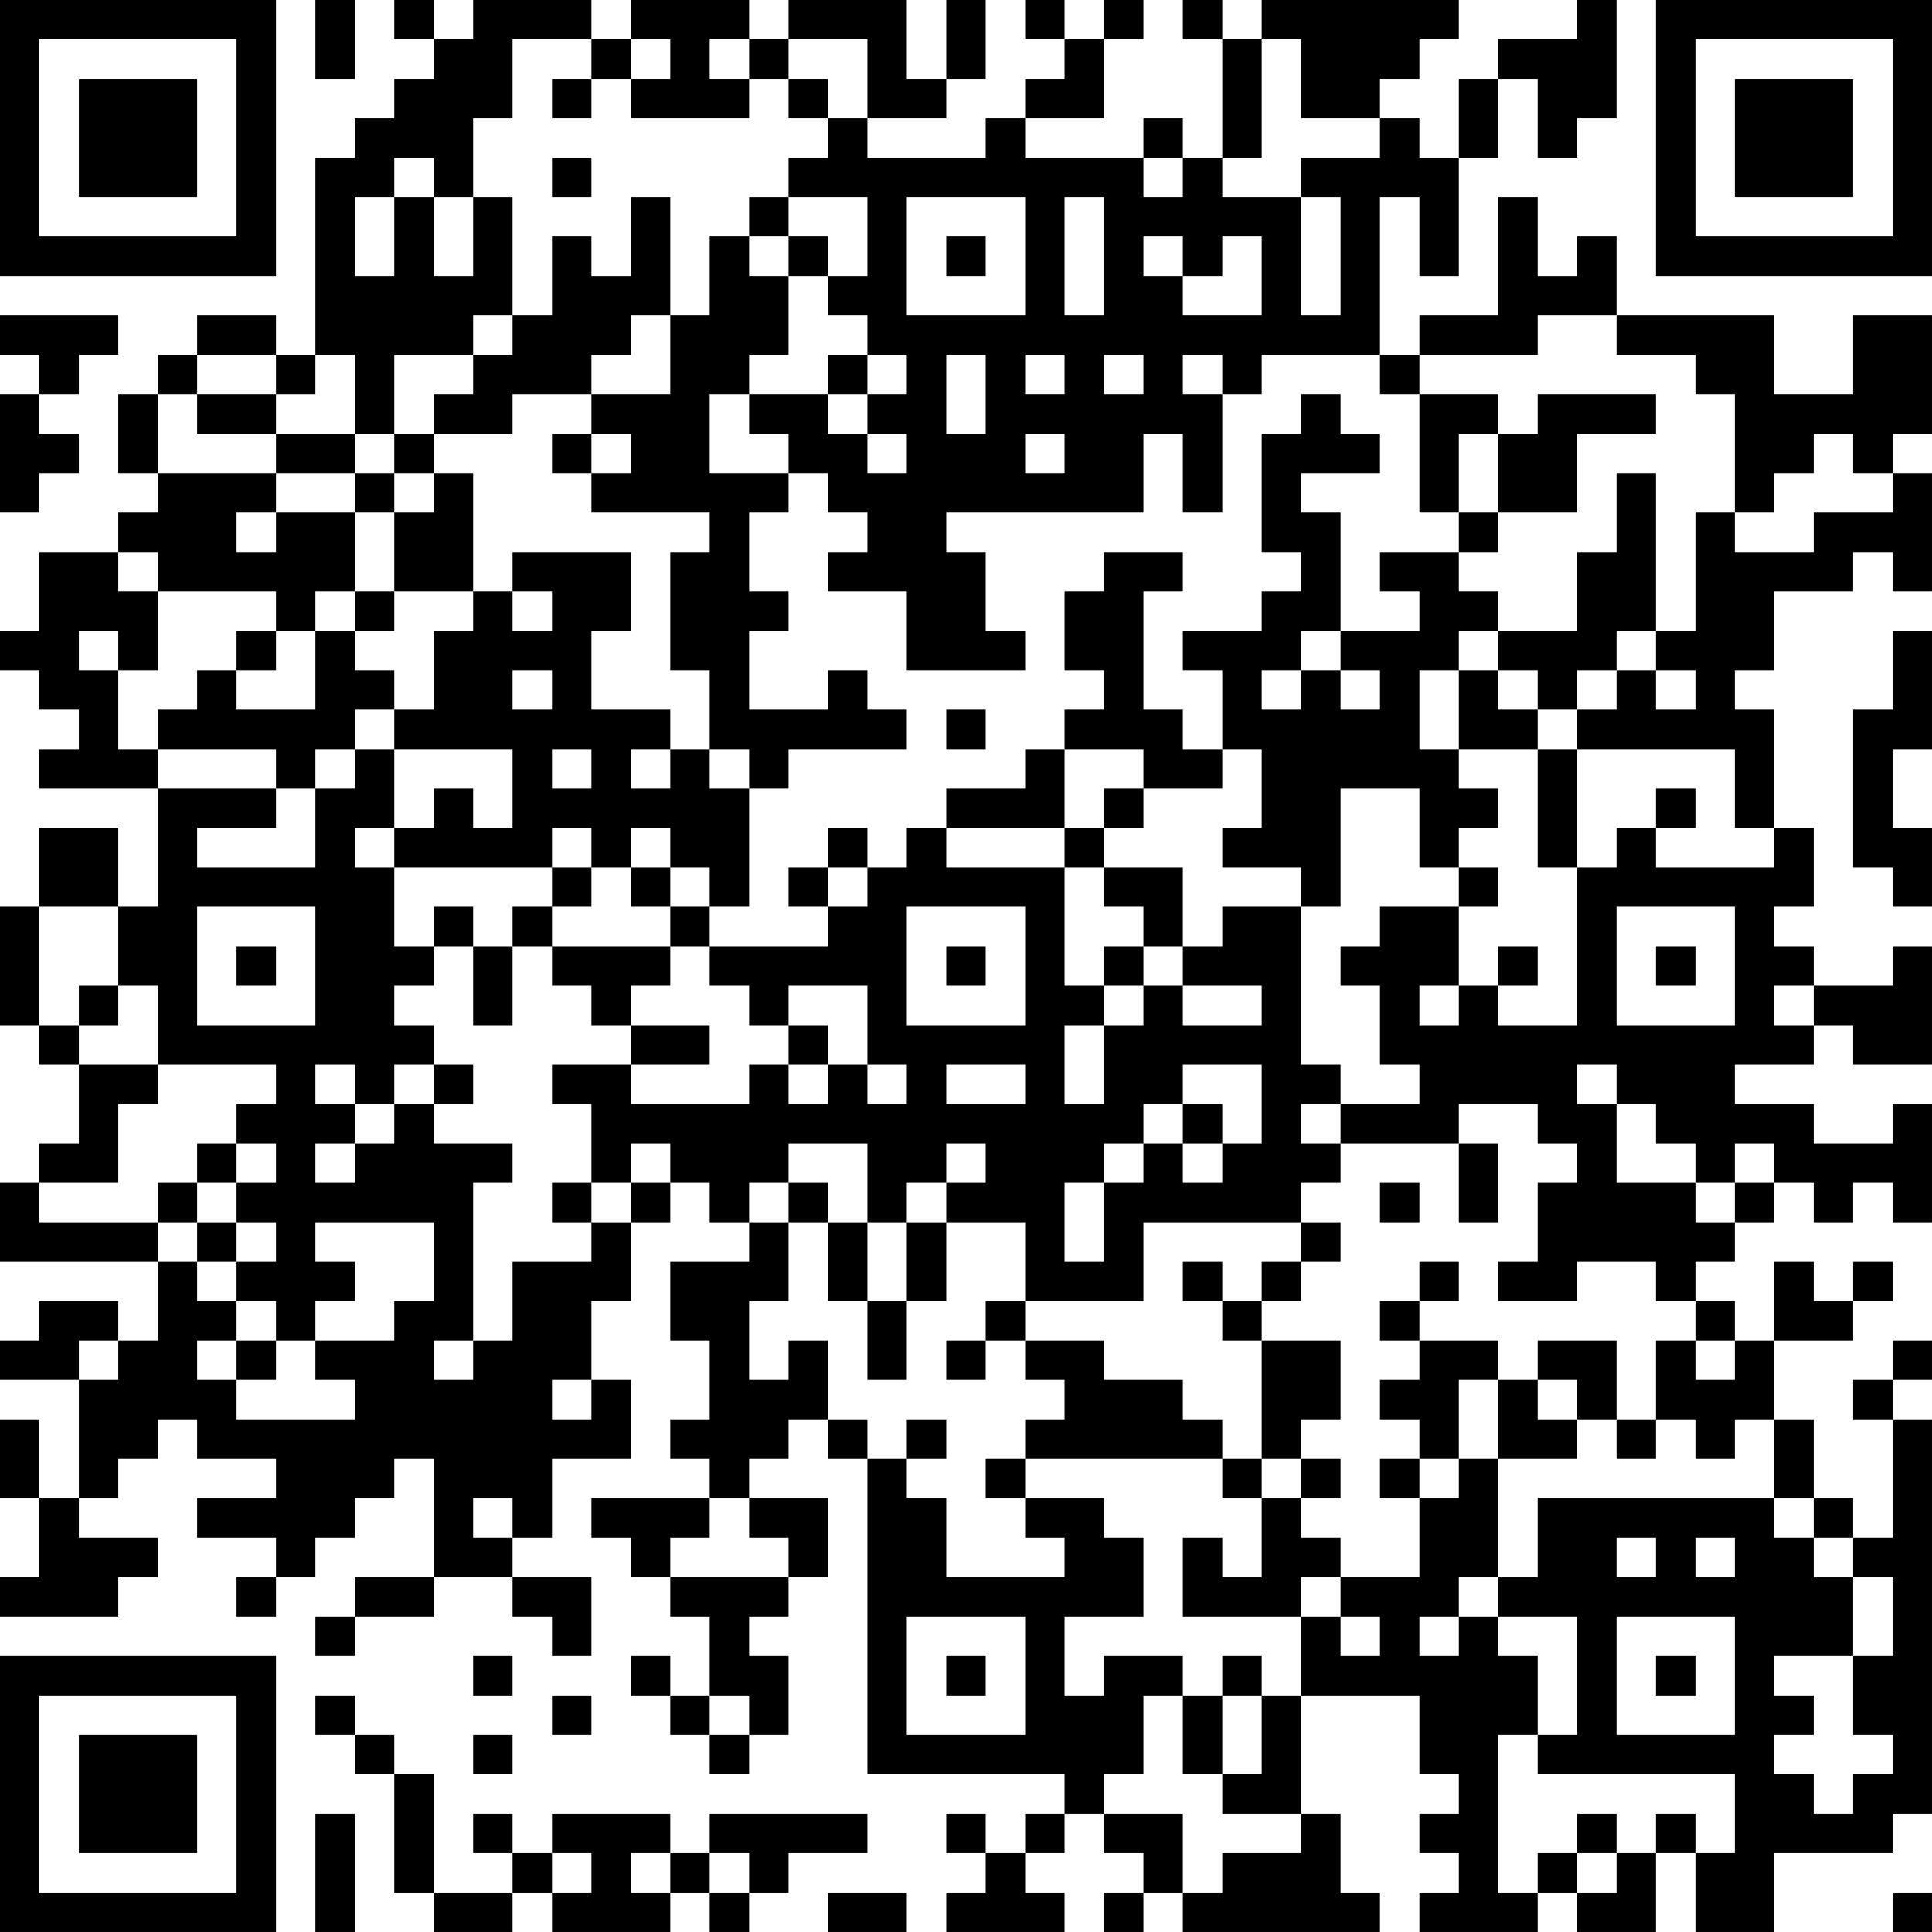 <?xml version="1.0" encoding="UTF-8"?>
<svg xmlns="http://www.w3.org/2000/svg" version="1.1" width="250" height="250" viewBox="0 0 250 250"><rect x="0" y="0" width="250" height="250" fill="#ffffff"/><g transform="scale(5.102)"><g transform="translate(0,0)"><path fill-rule="evenodd" d="M8 0L8 2L9 2L9 0ZM10 0L10 1L11 1L11 2L10 2L10 3L9 3L9 4L8 4L8 9L7 9L7 8L5 8L5 9L4 9L4 10L3 10L3 12L4 12L4 13L3 13L3 14L1 14L1 16L0 16L0 17L1 17L1 18L2 18L2 19L1 19L1 20L4 20L4 23L3 23L3 21L1 21L1 23L0 23L0 26L1 26L1 27L2 27L2 29L1 29L1 30L0 30L0 32L4 32L4 34L3 34L3 33L1 33L1 34L0 34L0 35L2 35L2 38L1 38L1 36L0 36L0 38L1 38L1 40L0 40L0 41L3 41L3 40L4 40L4 39L2 39L2 38L3 38L3 37L4 37L4 36L5 36L5 37L7 37L7 38L5 38L5 39L7 39L7 40L6 40L6 41L7 41L7 40L8 40L8 39L9 39L9 38L10 38L10 37L11 37L11 40L9 40L9 41L8 41L8 42L9 42L9 41L11 41L11 40L13 40L13 41L14 41L14 42L15 42L15 40L13 40L13 39L14 39L14 37L16 37L16 35L15 35L15 33L16 33L16 31L17 31L17 30L18 30L18 31L19 31L19 32L17 32L17 34L18 34L18 36L17 36L17 37L18 37L18 38L15 38L15 39L16 39L16 40L17 40L17 41L18 41L18 43L17 43L17 42L16 42L16 43L17 43L17 44L18 44L18 45L19 45L19 44L20 44L20 42L19 42L19 41L20 41L20 40L21 40L21 38L19 38L19 37L20 37L20 36L21 36L21 37L22 37L22 45L27 45L27 46L26 46L26 47L25 47L25 46L24 46L24 47L25 47L25 48L24 48L24 49L27 49L27 48L26 48L26 47L27 47L27 46L28 46L28 47L29 47L29 48L28 48L28 49L29 49L29 48L30 48L30 49L35 49L35 48L34 48L34 46L33 46L33 43L36 43L36 45L37 45L37 46L36 46L36 47L37 47L37 48L36 48L36 49L39 49L39 48L40 48L40 49L42 49L42 47L43 47L43 49L45 49L45 47L48 47L48 46L49 46L49 36L48 36L48 35L49 35L49 34L48 34L48 35L47 35L47 36L48 36L48 39L47 39L47 38L46 38L46 36L45 36L45 34L47 34L47 33L48 33L48 32L47 32L47 33L46 33L46 32L45 32L45 34L44 34L44 33L43 33L43 32L44 32L44 31L45 31L45 30L46 30L46 31L47 31L47 30L48 30L48 31L49 31L49 28L48 28L48 29L46 29L46 28L44 28L44 27L46 27L46 26L47 26L47 27L49 27L49 24L48 24L48 25L46 25L46 24L45 24L45 23L46 23L46 21L45 21L45 18L44 18L44 17L45 17L45 15L47 15L47 14L48 14L48 15L49 15L49 12L48 12L48 11L49 11L49 8L47 8L47 10L45 10L45 8L41 8L41 6L40 6L40 7L39 7L39 5L38 5L38 8L36 8L36 9L35 9L35 5L36 5L36 7L37 7L37 4L38 4L38 2L39 2L39 4L40 4L40 3L41 3L41 0L40 0L40 1L38 1L38 2L37 2L37 4L36 4L36 3L35 3L35 2L36 2L36 1L37 1L37 0L32 0L32 1L31 1L31 0L30 0L30 1L31 1L31 4L30 4L30 3L29 3L29 4L26 4L26 3L28 3L28 1L29 1L29 0L28 0L28 1L27 1L27 0L26 0L26 1L27 1L27 2L26 2L26 3L25 3L25 4L22 4L22 3L24 3L24 2L25 2L25 0L24 0L24 2L23 2L23 0L20 0L20 1L19 1L19 0L16 0L16 1L15 1L15 0L12 0L12 1L11 1L11 0ZM13 1L13 3L12 3L12 5L11 5L11 4L10 4L10 5L9 5L9 7L10 7L10 5L11 5L11 7L12 7L12 5L13 5L13 8L12 8L12 9L10 9L10 11L9 11L9 9L8 9L8 10L7 10L7 9L5 9L5 10L4 10L4 12L7 12L7 13L6 13L6 14L7 14L7 13L9 13L9 15L8 15L8 16L7 16L7 15L4 15L4 14L3 14L3 15L4 15L4 17L3 17L3 16L2 16L2 17L3 17L3 19L4 19L4 20L7 20L7 21L5 21L5 22L8 22L8 20L9 20L9 19L10 19L10 21L9 21L9 22L10 22L10 24L11 24L11 25L10 25L10 26L11 26L11 27L10 27L10 28L9 28L9 27L8 27L8 28L9 28L9 29L8 29L8 30L9 30L9 29L10 29L10 28L11 28L11 29L13 29L13 30L12 30L12 34L11 34L11 35L12 35L12 34L13 34L13 32L15 32L15 31L16 31L16 30L17 30L17 29L16 29L16 30L15 30L15 28L14 28L14 27L16 27L16 28L19 28L19 27L20 27L20 28L21 28L21 27L22 27L22 28L23 28L23 27L22 27L22 25L20 25L20 26L19 26L19 25L18 25L18 24L21 24L21 23L22 23L22 22L23 22L23 21L24 21L24 22L27 22L27 25L28 25L28 26L27 26L27 28L28 28L28 26L29 26L29 25L30 25L30 26L32 26L32 25L30 25L30 24L31 24L31 23L33 23L33 27L34 27L34 28L33 28L33 29L34 29L34 30L33 30L33 31L29 31L29 33L26 33L26 31L24 31L24 30L25 30L25 29L24 29L24 30L23 30L23 31L22 31L22 29L20 29L20 30L19 30L19 31L20 31L20 33L19 33L19 35L20 35L20 34L21 34L21 36L22 36L22 37L23 37L23 38L24 38L24 40L27 40L27 39L26 39L26 38L28 38L28 39L29 39L29 41L27 41L27 43L28 43L28 42L30 42L30 43L29 43L29 45L28 45L28 46L30 46L30 48L31 48L31 47L33 47L33 46L31 46L31 45L32 45L32 43L33 43L33 41L34 41L34 42L35 42L35 41L34 41L34 40L36 40L36 38L37 38L37 37L38 37L38 40L37 40L37 41L36 41L36 42L37 42L37 41L38 41L38 42L39 42L39 44L38 44L38 48L39 48L39 47L40 47L40 48L41 48L41 47L42 47L42 46L43 46L43 47L44 47L44 45L39 45L39 44L40 44L40 41L38 41L38 40L39 40L39 38L45 38L45 39L46 39L46 40L47 40L47 42L45 42L45 43L46 43L46 44L45 44L45 45L46 45L46 46L47 46L47 45L48 45L48 44L47 44L47 42L48 42L48 40L47 40L47 39L46 39L46 38L45 38L45 36L44 36L44 37L43 37L43 36L42 36L42 34L43 34L43 35L44 35L44 34L43 34L43 33L42 33L42 32L40 32L40 33L38 33L38 32L39 32L39 30L40 30L40 29L39 29L39 28L37 28L37 29L34 29L34 28L36 28L36 27L35 27L35 25L34 25L34 24L35 24L35 23L37 23L37 25L36 25L36 26L37 26L37 25L38 25L38 26L40 26L40 22L41 22L41 21L42 21L42 22L45 22L45 21L44 21L44 19L40 19L40 18L41 18L41 17L42 17L42 18L43 18L43 17L42 17L42 16L43 16L43 13L44 13L44 14L46 14L46 13L48 13L48 12L47 12L47 11L46 11L46 12L45 12L45 13L44 13L44 10L43 10L43 9L41 9L41 8L39 8L39 9L36 9L36 10L35 10L35 9L32 9L32 10L31 10L31 9L30 9L30 10L31 10L31 13L30 13L30 11L29 11L29 13L24 13L24 14L25 14L25 16L26 16L26 17L23 17L23 15L21 15L21 14L22 14L22 13L21 13L21 12L20 12L20 11L19 11L19 10L21 10L21 11L22 11L22 12L23 12L23 11L22 11L22 10L23 10L23 9L22 9L22 8L21 8L21 7L22 7L22 5L20 5L20 4L21 4L21 3L22 3L22 1L20 1L20 2L19 2L19 1L18 1L18 2L19 2L19 3L16 3L16 2L17 2L17 1L16 1L16 2L15 2L15 1ZM32 1L32 4L31 4L31 5L33 5L33 8L34 8L34 5L33 5L33 4L35 4L35 3L33 3L33 1ZM14 2L14 3L15 3L15 2ZM20 2L20 3L21 3L21 2ZM14 4L14 5L15 5L15 4ZM29 4L29 5L30 5L30 4ZM16 5L16 7L15 7L15 6L14 6L14 8L13 8L13 9L12 9L12 10L11 10L11 11L10 11L10 12L9 12L9 11L7 11L7 10L5 10L5 11L7 11L7 12L9 12L9 13L10 13L10 15L9 15L9 16L8 16L8 18L6 18L6 17L7 17L7 16L6 16L6 17L5 17L5 18L4 18L4 19L7 19L7 20L8 20L8 19L9 19L9 18L10 18L10 19L13 19L13 21L12 21L12 20L11 20L11 21L10 21L10 22L14 22L14 23L13 23L13 24L12 24L12 23L11 23L11 24L12 24L12 26L13 26L13 24L14 24L14 25L15 25L15 26L16 26L16 27L18 27L18 26L16 26L16 25L17 25L17 24L18 24L18 23L19 23L19 20L20 20L20 19L23 19L23 18L22 18L22 17L21 17L21 18L19 18L19 16L20 16L20 15L19 15L19 13L20 13L20 12L18 12L18 10L19 10L19 9L20 9L20 7L21 7L21 6L20 6L20 5L19 5L19 6L18 6L18 8L17 8L17 5ZM23 5L23 8L26 8L26 5ZM27 5L27 8L28 8L28 5ZM19 6L19 7L20 7L20 6ZM24 6L24 7L25 7L25 6ZM29 6L29 7L30 7L30 8L32 8L32 6L31 6L31 7L30 7L30 6ZM0 8L0 9L1 9L1 10L0 10L0 13L1 13L1 12L2 12L2 11L1 11L1 10L2 10L2 9L3 9L3 8ZM16 8L16 9L15 9L15 10L13 10L13 11L11 11L11 12L10 12L10 13L11 13L11 12L12 12L12 15L10 15L10 16L9 16L9 17L10 17L10 18L11 18L11 16L12 16L12 15L13 15L13 16L14 16L14 15L13 15L13 14L16 14L16 16L15 16L15 18L17 18L17 19L16 19L16 20L17 20L17 19L18 19L18 20L19 20L19 19L18 19L18 17L17 17L17 14L18 14L18 13L15 13L15 12L16 12L16 11L15 11L15 10L17 10L17 8ZM21 9L21 10L22 10L22 9ZM24 9L24 11L25 11L25 9ZM26 9L26 10L27 10L27 9ZM28 9L28 10L29 10L29 9ZM33 10L33 11L32 11L32 14L33 14L33 15L32 15L32 16L30 16L30 17L31 17L31 19L30 19L30 18L29 18L29 15L30 15L30 14L28 14L28 15L27 15L27 17L28 17L28 18L27 18L27 19L26 19L26 20L24 20L24 21L27 21L27 22L28 22L28 23L29 23L29 24L28 24L28 25L29 25L29 24L30 24L30 22L28 22L28 21L29 21L29 20L31 20L31 19L32 19L32 21L31 21L31 22L33 22L33 23L34 23L34 20L36 20L36 22L37 22L37 23L38 23L38 22L37 22L37 21L38 21L38 20L37 20L37 19L39 19L39 22L40 22L40 19L39 19L39 18L40 18L40 17L41 17L41 16L42 16L42 12L41 12L41 14L40 14L40 16L38 16L38 15L37 15L37 14L38 14L38 13L40 13L40 11L42 11L42 10L39 10L39 11L38 11L38 10L36 10L36 13L37 13L37 14L35 14L35 15L36 15L36 16L34 16L34 13L33 13L33 12L35 12L35 11L34 11L34 10ZM14 11L14 12L15 12L15 11ZM26 11L26 12L27 12L27 11ZM37 11L37 13L38 13L38 11ZM33 16L33 17L32 17L32 18L33 18L33 17L34 17L34 18L35 18L35 17L34 17L34 16ZM37 16L37 17L36 17L36 19L37 19L37 17L38 17L38 18L39 18L39 17L38 17L38 16ZM48 16L48 18L47 18L47 22L48 22L48 23L49 23L49 21L48 21L48 19L49 19L49 16ZM13 17L13 18L14 18L14 17ZM24 18L24 19L25 19L25 18ZM14 19L14 20L15 20L15 19ZM27 19L27 21L28 21L28 20L29 20L29 19ZM42 20L42 21L43 21L43 20ZM14 21L14 22L15 22L15 23L14 23L14 24L17 24L17 23L18 23L18 22L17 22L17 21L16 21L16 22L15 22L15 21ZM21 21L21 22L20 22L20 23L21 23L21 22L22 22L22 21ZM16 22L16 23L17 23L17 22ZM1 23L1 26L2 26L2 27L4 27L4 28L3 28L3 30L1 30L1 31L4 31L4 32L5 32L5 33L6 33L6 34L5 34L5 35L6 35L6 36L9 36L9 35L8 35L8 34L10 34L10 33L11 33L11 31L8 31L8 32L9 32L9 33L8 33L8 34L7 34L7 33L6 33L6 32L7 32L7 31L6 31L6 30L7 30L7 29L6 29L6 28L7 28L7 27L4 27L4 25L3 25L3 23ZM5 23L5 26L8 26L8 23ZM23 23L23 26L26 26L26 23ZM41 23L41 26L44 26L44 23ZM6 24L6 25L7 25L7 24ZM24 24L24 25L25 25L25 24ZM38 24L38 25L39 25L39 24ZM42 24L42 25L43 25L43 24ZM2 25L2 26L3 26L3 25ZM45 25L45 26L46 26L46 25ZM20 26L20 27L21 27L21 26ZM11 27L11 28L12 28L12 27ZM24 27L24 28L26 28L26 27ZM30 27L30 28L29 28L29 29L28 29L28 30L27 30L27 32L28 32L28 30L29 30L29 29L30 29L30 30L31 30L31 29L32 29L32 27ZM40 27L40 28L41 28L41 30L43 30L43 31L44 31L44 30L45 30L45 29L44 29L44 30L43 30L43 29L42 29L42 28L41 28L41 27ZM30 28L30 29L31 29L31 28ZM5 29L5 30L4 30L4 31L5 31L5 32L6 32L6 31L5 31L5 30L6 30L6 29ZM37 29L37 31L38 31L38 29ZM14 30L14 31L15 31L15 30ZM20 30L20 31L21 31L21 33L22 33L22 35L23 35L23 33L24 33L24 31L23 31L23 33L22 33L22 31L21 31L21 30ZM35 30L35 31L36 31L36 30ZM33 31L33 32L32 32L32 33L31 33L31 32L30 32L30 33L31 33L31 34L32 34L32 37L31 37L31 36L30 36L30 35L28 35L28 34L26 34L26 33L25 33L25 34L24 34L24 35L25 35L25 34L26 34L26 35L27 35L27 36L26 36L26 37L25 37L25 38L26 38L26 37L31 37L31 38L32 38L32 40L31 40L31 39L30 39L30 41L33 41L33 40L34 40L34 39L33 39L33 38L34 38L34 37L33 37L33 36L34 36L34 34L32 34L32 33L33 33L33 32L34 32L34 31ZM36 32L36 33L35 33L35 34L36 34L36 35L35 35L35 36L36 36L36 37L35 37L35 38L36 38L36 37L37 37L37 35L38 35L38 37L40 37L40 36L41 36L41 37L42 37L42 36L41 36L41 34L39 34L39 35L38 35L38 34L36 34L36 33L37 33L37 32ZM2 34L2 35L3 35L3 34ZM6 34L6 35L7 35L7 34ZM14 35L14 36L15 36L15 35ZM39 35L39 36L40 36L40 35ZM23 36L23 37L24 37L24 36ZM32 37L32 38L33 38L33 37ZM12 38L12 39L13 39L13 38ZM18 38L18 39L17 39L17 40L20 40L20 39L19 39L19 38ZM41 39L41 40L42 40L42 39ZM43 39L43 40L44 40L44 39ZM23 41L23 44L26 44L26 41ZM41 41L41 44L44 44L44 41ZM12 42L12 43L13 43L13 42ZM24 42L24 43L25 43L25 42ZM31 42L31 43L30 43L30 45L31 45L31 43L32 43L32 42ZM42 42L42 43L43 43L43 42ZM8 43L8 44L9 44L9 45L10 45L10 48L11 48L11 49L13 49L13 48L14 48L14 49L17 49L17 48L18 48L18 49L19 49L19 48L20 48L20 47L22 47L22 46L18 46L18 47L17 47L17 46L14 46L14 47L13 47L13 46L12 46L12 47L13 47L13 48L11 48L11 45L10 45L10 44L9 44L9 43ZM14 43L14 44L15 44L15 43ZM18 43L18 44L19 44L19 43ZM12 44L12 45L13 45L13 44ZM8 46L8 49L9 49L9 46ZM40 46L40 47L41 47L41 46ZM14 47L14 48L15 48L15 47ZM16 47L16 48L17 48L17 47ZM18 47L18 48L19 48L19 47ZM21 48L21 49L23 49L23 48ZM48 48L48 49L49 49L49 48ZM0 0L0 7L7 7L7 0ZM1 1L1 6L6 6L6 1ZM2 2L2 5L5 5L5 2ZM42 0L42 7L49 7L49 0ZM43 1L43 6L48 6L48 1ZM44 2L44 5L47 5L47 2ZM0 42L0 49L7 49L7 42ZM1 43L1 48L6 48L6 43ZM2 44L2 47L5 47L5 44Z" fill="#000000"/></g></g></svg>
